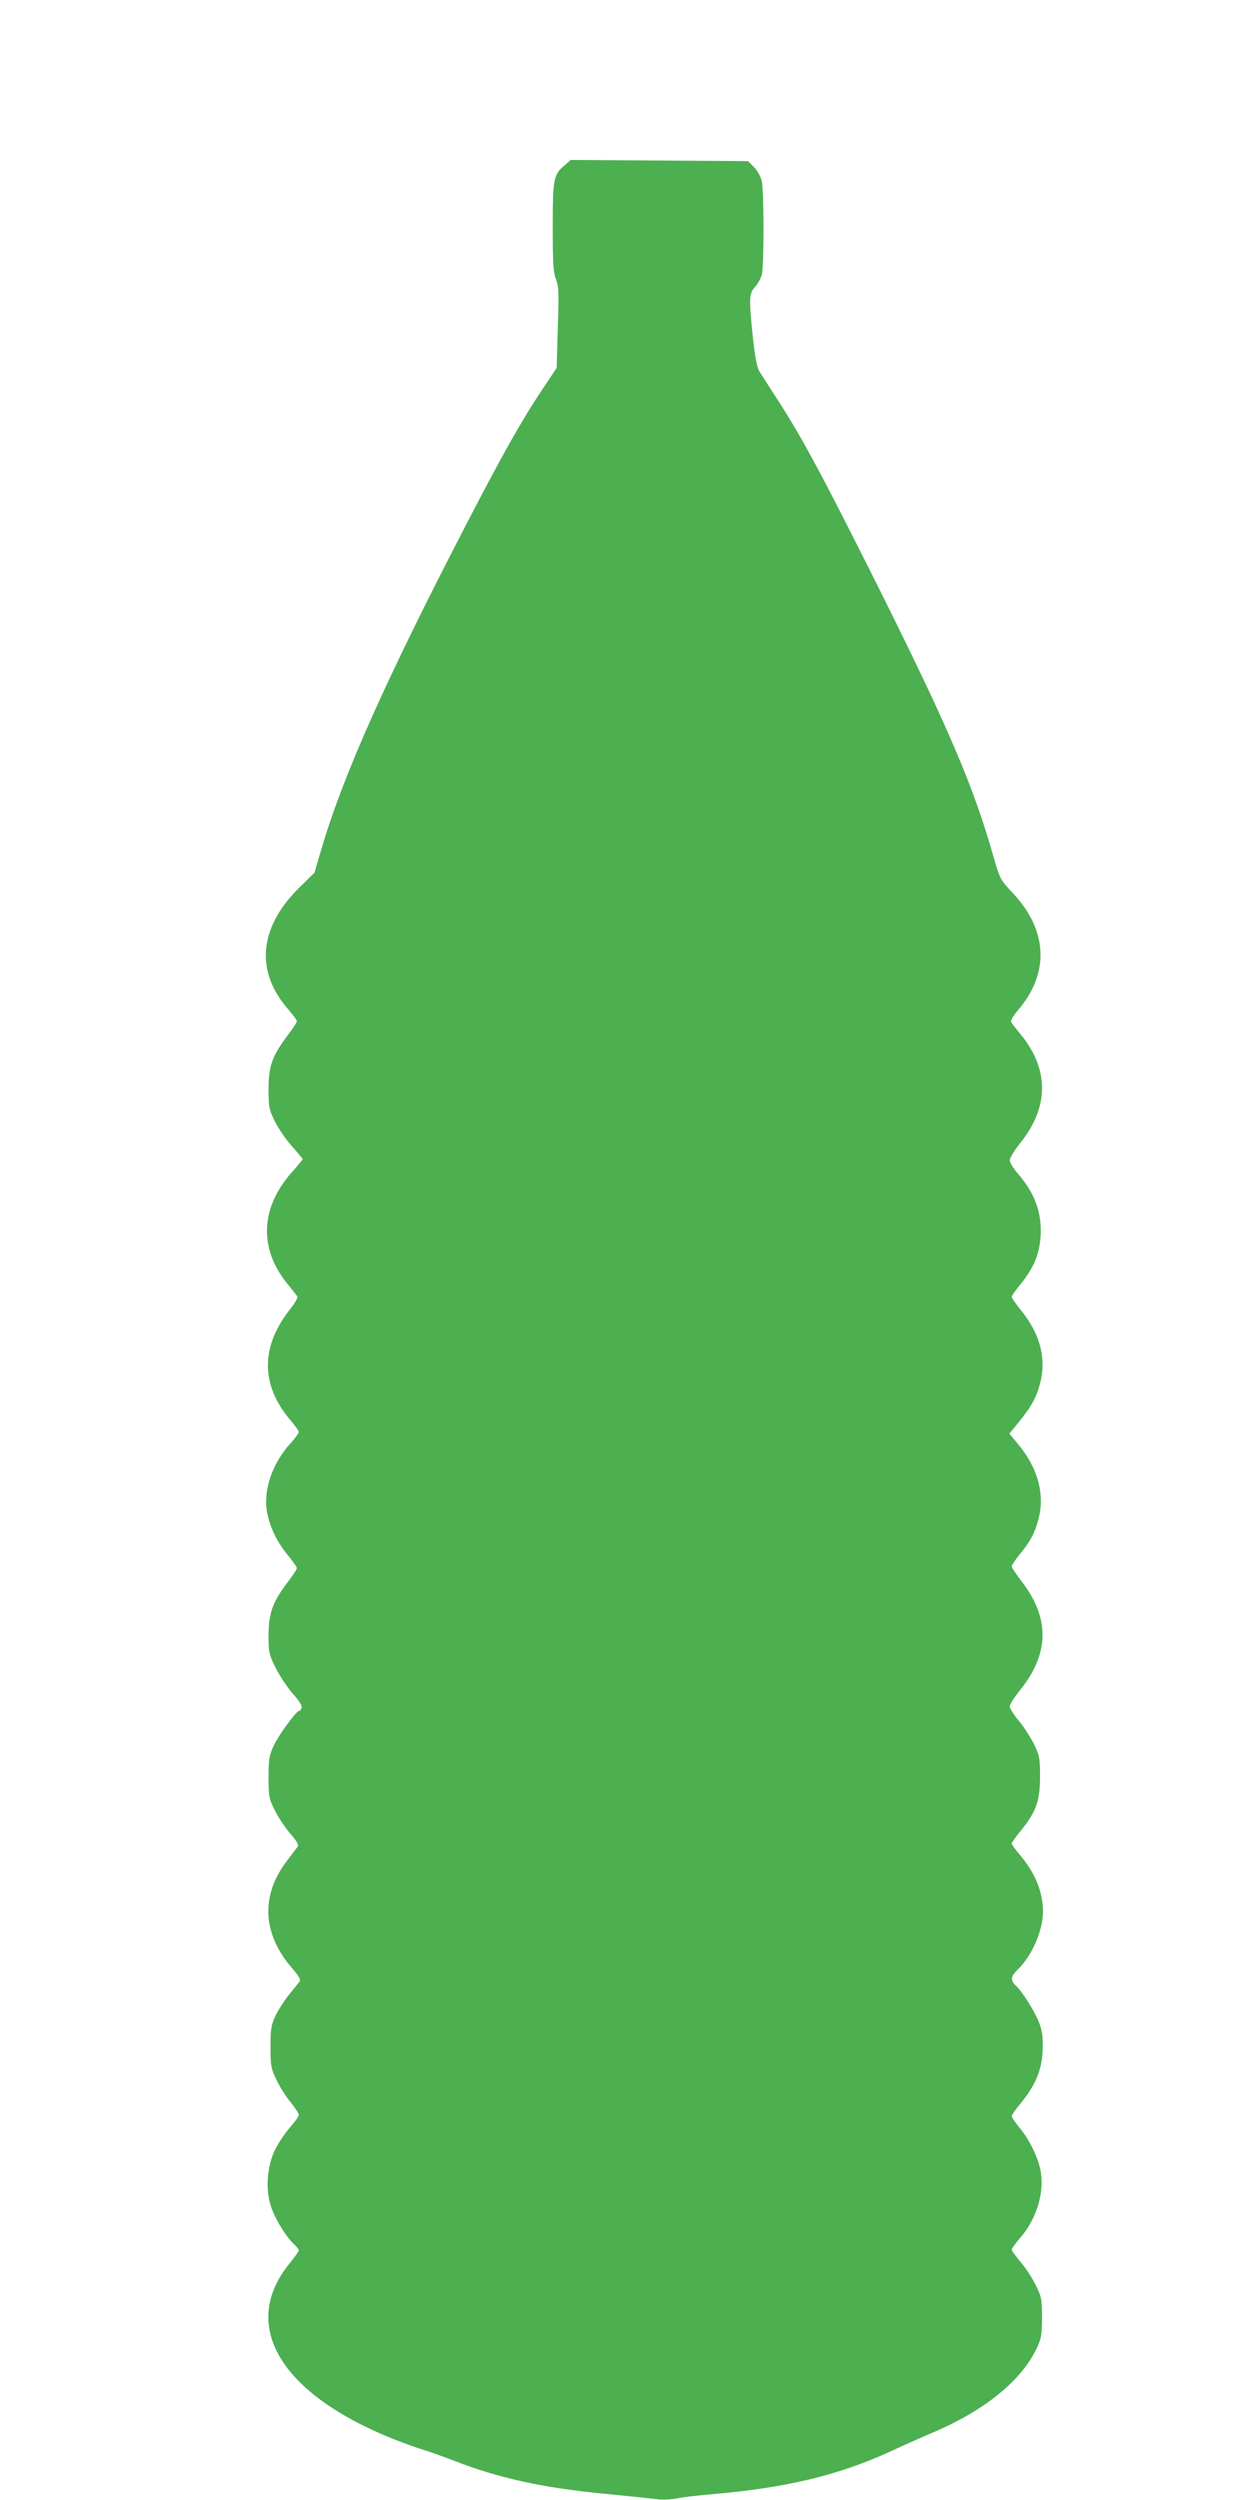 <?xml version="1.0" standalone="no"?>
<!DOCTYPE svg PUBLIC "-//W3C//DTD SVG 20010904//EN"
 "http://www.w3.org/TR/2001/REC-SVG-20010904/DTD/svg10.dtd">
<svg version="1.0" xmlns="http://www.w3.org/2000/svg"
 width="640pt" height="1280pt" viewBox="0 0 640 1280"
 preserveAspectRatio="xMidYMid meet">
<g transform="translate(0,1280) scale(0.1,-0.1)"
fill="#4caf50" stroke="none">
<path d="M2890 11953 c-56 -47 -60 -69 -60 -317 0 -187 3 -233 17 -267 14 -36
15 -69 9 -247 l-6 -206 -74 -111 c-105 -157 -203 -331 -393 -698 -408 -788
-627 -1278 -737 -1653 l-36 -122 -84 -83 c-201 -202 -219 -424 -50 -617 24
-28 44 -55 44 -61 0 -5 -21 -38 -48 -73 -78 -104 -97 -156 -97 -273 0 -92 2
-105 32 -166 18 -36 57 -94 88 -128 30 -34 55 -64 55 -66 0 -2 -25 -32 -55
-66 -161 -181 -171 -389 -26 -569 24 -30 48 -60 52 -66 6 -7 -9 -34 -38 -70
-151 -193 -148 -389 7 -569 22 -26 40 -51 40 -57 0 -5 -19 -32 -43 -58 -95
-105 -141 -244 -119 -356 16 -78 50 -148 105 -216 26 -31 47 -61 47 -67 0 -5
-21 -38 -48 -73 -77 -102 -96 -156 -97 -269 0 -90 2 -99 37 -170 20 -40 60
-99 87 -131 34 -37 49 -62 45 -72 -3 -9 -9 -16 -13 -16 -14 0 -103 -122 -129
-176 -24 -53 -27 -70 -27 -164 0 -99 2 -109 33 -171 18 -36 54 -89 79 -118 32
-37 44 -57 37 -66 -5 -6 -30 -40 -56 -74 -135 -178 -125 -374 30 -551 31 -36
43 -56 36 -65 -5 -7 -29 -37 -53 -66 -24 -30 -56 -79 -70 -109 -23 -48 -26
-68 -26 -160 0 -97 2 -110 31 -170 17 -36 50 -87 73 -115 22 -27 41 -56 41
-63 0 -8 -20 -36 -45 -64 -24 -27 -59 -79 -77 -115 -42 -87 -50 -207 -19 -295
22 -63 75 -150 116 -188 14 -13 25 -27 25 -32 0 -5 -21 -34 -47 -66 -258 -317
-50 -668 534 -901 54 -21 123 -46 153 -55 30 -9 100 -34 155 -55 227 -89 459
-140 780 -170 118 -12 181 -18 260 -27 27 -4 72 -1 100 4 27 6 111 16 185 22
372 32 639 96 899 214 64 30 165 75 224 100 267 113 457 267 535 433 24 51 27
70 27 158 0 92 -2 105 -32 165 -17 36 -52 89 -77 118 -25 30 -46 58 -46 64 0
5 18 30 40 56 84 95 127 228 109 341 -11 69 -56 163 -108 226 -22 27 -41 54
-41 60 0 6 20 35 45 65 75 91 108 168 113 265 3 61 0 97 -13 136 -18 56 -89
171 -124 203 -29 26 -26 47 9 81 74 71 130 200 130 299 0 100 -42 201 -120
291 -22 26 -40 51 -40 56 0 5 21 35 47 66 78 97 97 150 98 273 0 98 -2 110
-31 170 -18 36 -53 90 -78 120 -25 30 -46 63 -46 73 0 10 23 46 50 80 152 187
157 368 14 556 -30 39 -54 75 -54 81 0 6 17 32 38 58 55 66 78 108 97 177 37
127 1 266 -100 388 l-47 57 47 57 c65 80 92 128 111 203 32 127 -1 252 -99
372 -26 32 -47 62 -47 68 0 6 21 36 47 67 66 82 95 152 101 244 7 121 -30 221
-118 322 -22 25 -40 55 -40 67 0 11 23 49 50 83 151 185 153 379 9 557 -25 30
-48 60 -52 67 -4 6 11 33 36 62 162 189 151 409 -27 598 -64 68 -67 75 -96
175 -103 367 -230 665 -601 1408 -277 553 -380 745 -505 939 -43 67 -87 135
-96 150 -12 18 -22 74 -33 171 -21 205 -20 228 11 261 14 15 30 44 35 65 11
51 11 428 -1 478 -5 22 -23 53 -39 70 l-31 31 -454 3 -454 3 -32 -28z"/>
</g>
</svg>
